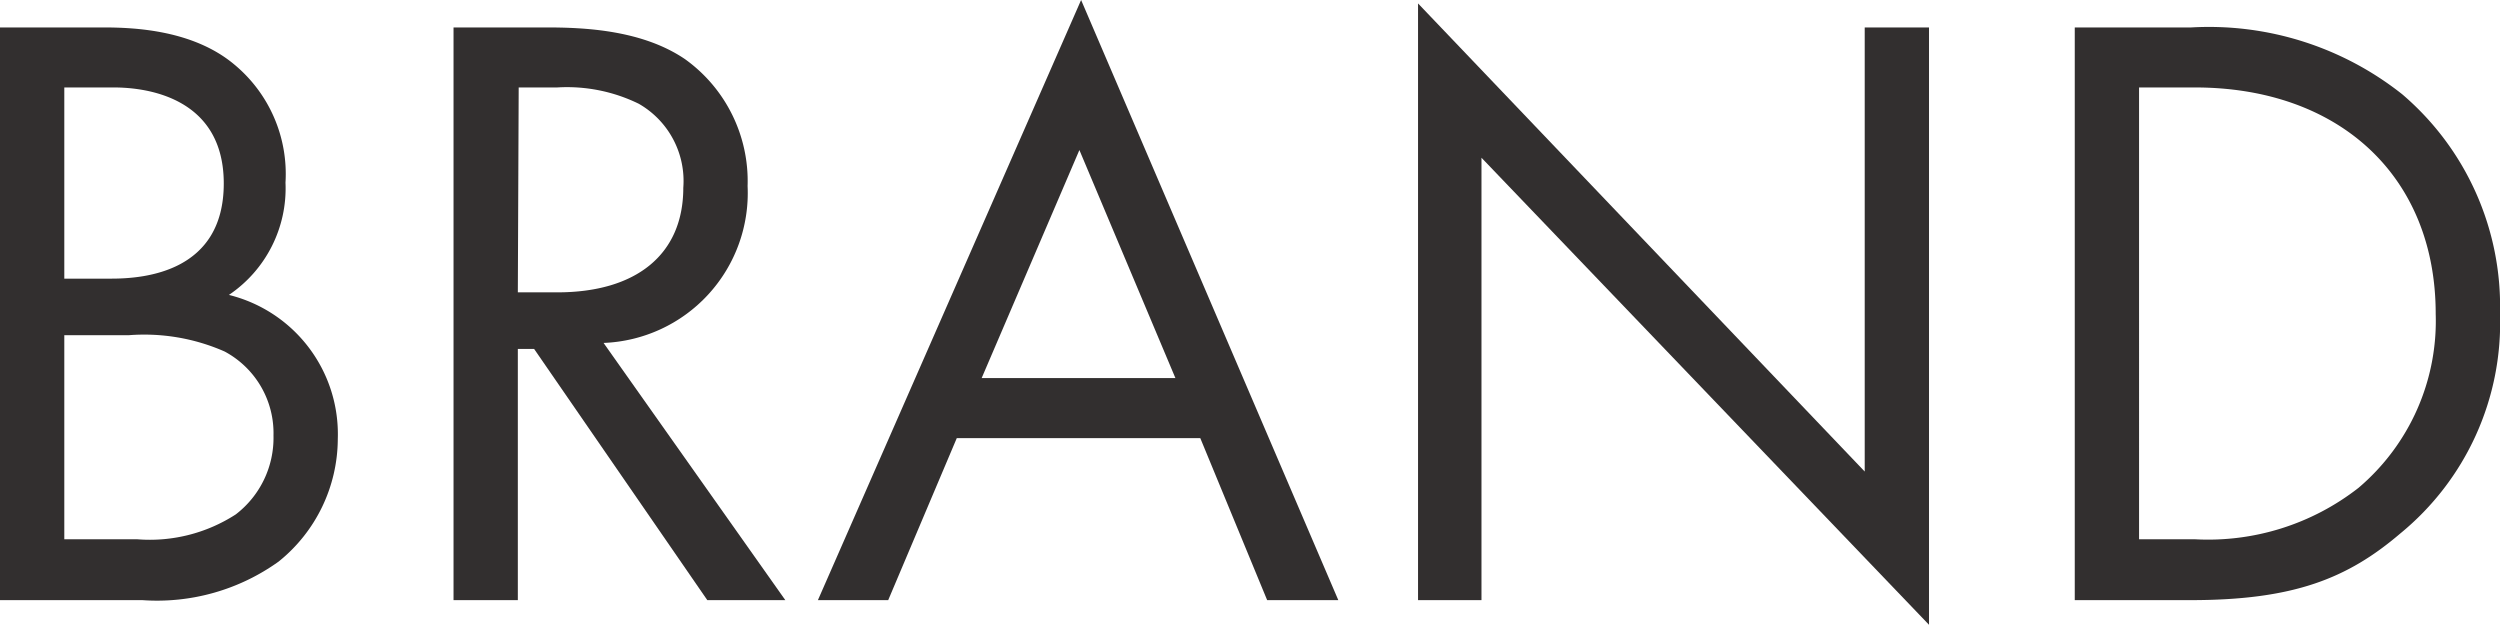 <svg xmlns="http://www.w3.org/2000/svg" viewBox="0 0 116.64 29.15"><g style="isolation:isolate"><path d="M4.8,1.28C6.28,1.28,9,1.4,10.92,3a6.63,6.63,0,0,1,2.4,5.52,6,6,0,0,1-2.64,5.24,6.69,6.69,0,0,1,5.08,6.72A7.37,7.37,0,0,1,13,26.2,9.73,9.73,0,0,1,6.64,28H0V1.28ZM3,13H5.2c1.56,0,5.24-.32,5.24-4.44,0-4.4-4.32-4.48-5.16-4.48H3ZM3,25.16h3.4A7.38,7.38,0,0,0,11,24a4.5,4.5,0,0,0,1.76-3.68,4.32,4.32,0,0,0-2.28-3.92A9.3,9.3,0,0,0,6,15.64H3Z" style="fill:#322f2f"/><path d="M25.48,1.28c1.8,0,4.48.12,6.48,1.48a7,7,0,0,1,2.92,5.92A7,7,0,0,1,28.16,16L36.64,28H33L24.92,16.28h-.76V28h-3V1.28ZM24.16,13.64H26c3.68,0,5.88-1.76,5.88-4.88A4.15,4.15,0,0,0,29.8,4.84,7.61,7.61,0,0,0,26,4.08h-1.8Z" style="fill:#322f2f"/><path d="M56,20.44H44.64L41.44,28H38.16L50.44,0l12,28H59.12Zm-1.16-2.8L50.36,7,45.8,17.64Z" style="fill:#322f2f"/><path d="M66.16,28V.16L87,22V1.28h3V29.15L69.12,7.36V28Z" style="fill:#322f2f"/><path d="M96.8,1.28h5.44a14.51,14.51,0,0,1,9.84,3.12,13,13,0,0,1,4.56,10.24A12.7,12.7,0,0,1,112,24.88C109.52,27,107,28,102.2,28H96.8Zm3,23.88h2.6a11.4,11.4,0,0,0,7.64-2.4,10.21,10.21,0,0,0,3.6-8.12c0-6.4-4.48-10.56-11.24-10.56h-2.6Z" style="fill:#322f2f"/></g></svg>